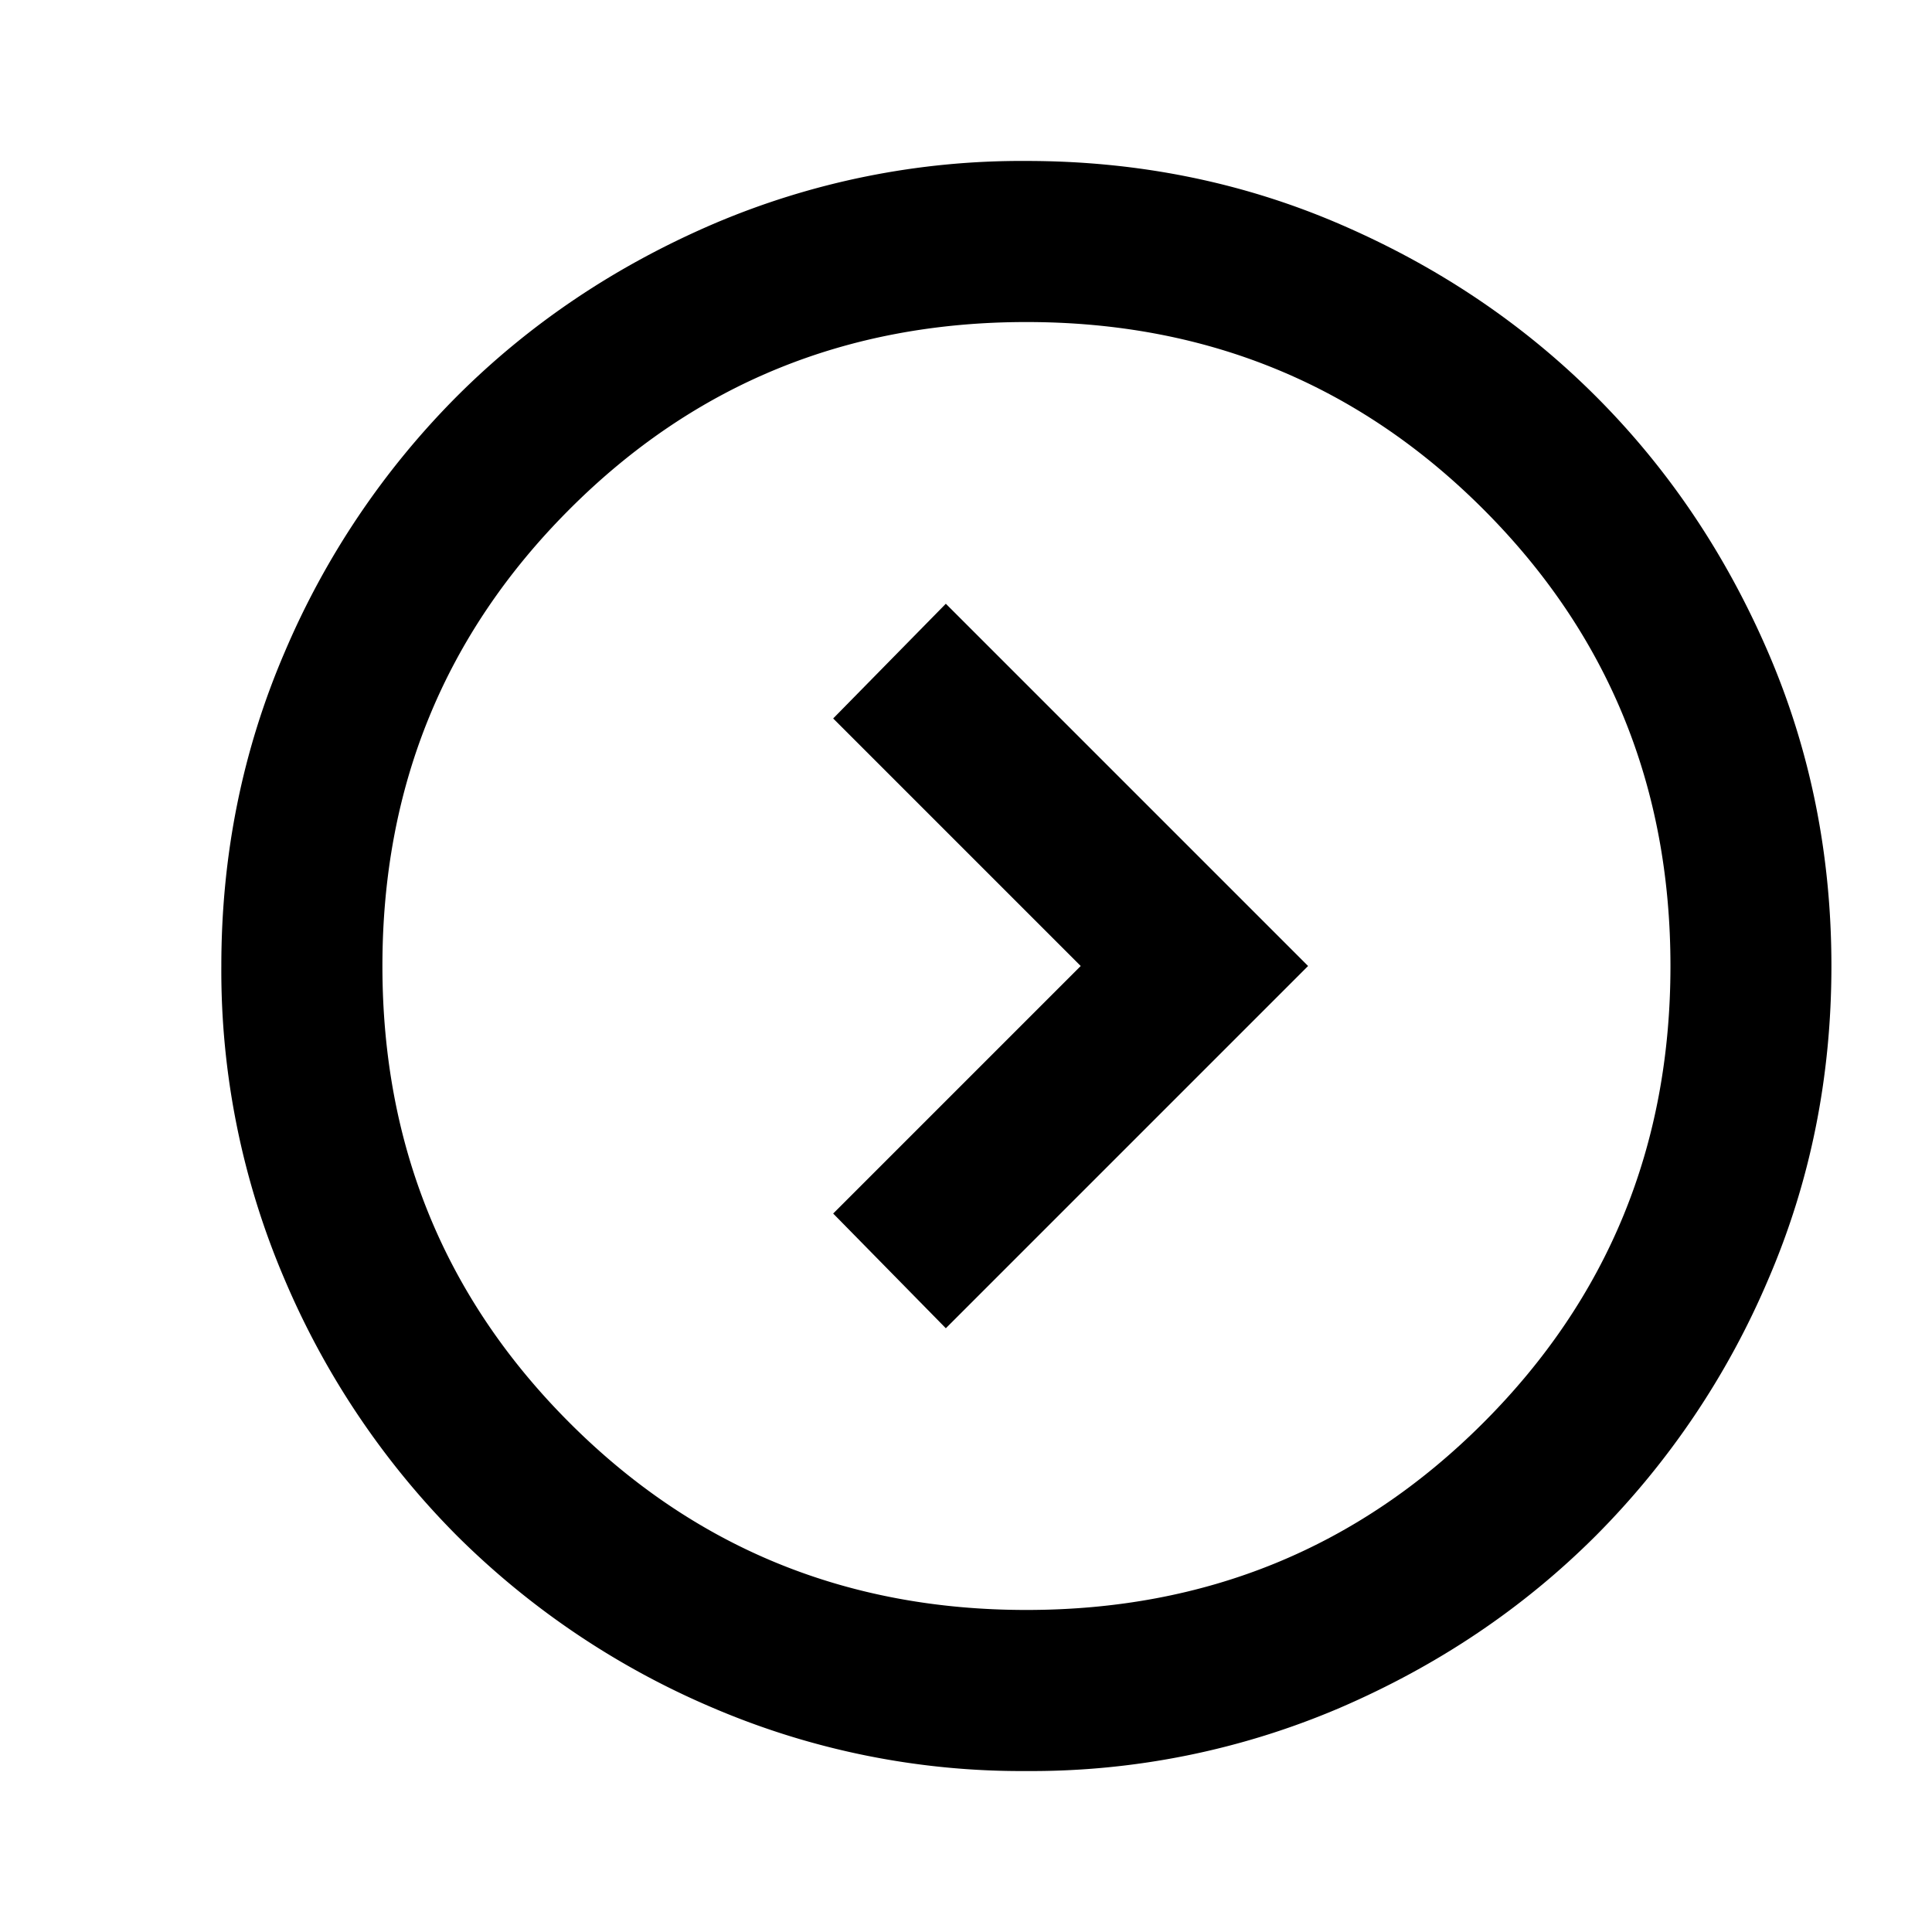 <svg xmlns="http://www.w3.org/2000/svg" width="16" height="16">
  <path fill="#000" d="M8.95 8 6.9 10.05l.933.95 3-3-3-3-.933.95L8.95 8Zm-.45 6.667a6.492 6.492 0 0 1-2.6-.525 6.732 6.732 0 0 1-2.117-1.425A6.733 6.733 0 0 1 2.359 10.6 6.492 6.492 0 0 1 1.833 8c0-.922.176-1.789.525-2.6a6.732 6.732 0 0 1 1.425-2.117c.6-.6 1.306-1.075 2.117-1.425a6.492 6.492 0 0 1 2.6-.525c.922 0 1.79.175 2.6.525.811.35 1.517.825 2.117 1.425.6.6 1.075 1.306 1.425 2.117.35.811.525 1.678.525 2.6 0 .922-.175 1.789-.525 2.6a6.733 6.733 0 0 1-1.425 2.117c-.6.6-1.306 1.075-2.117 1.425a6.492 6.492 0 0 1-2.6.525Zm0-1.334c1.49 0 2.75-.516 3.784-1.55 1.033-1.033 1.55-2.294 1.55-3.783 0-1.489-.517-2.75-1.55-3.783-1.034-1.034-2.295-1.55-3.784-1.55-1.489 0-2.75.516-3.783 1.55C3.684 5.25 3.167 6.51 3.167 8c0 1.489.517 2.75 1.55 3.783 1.033 1.034 2.294 1.55 3.783 1.55Z"/>
</svg>